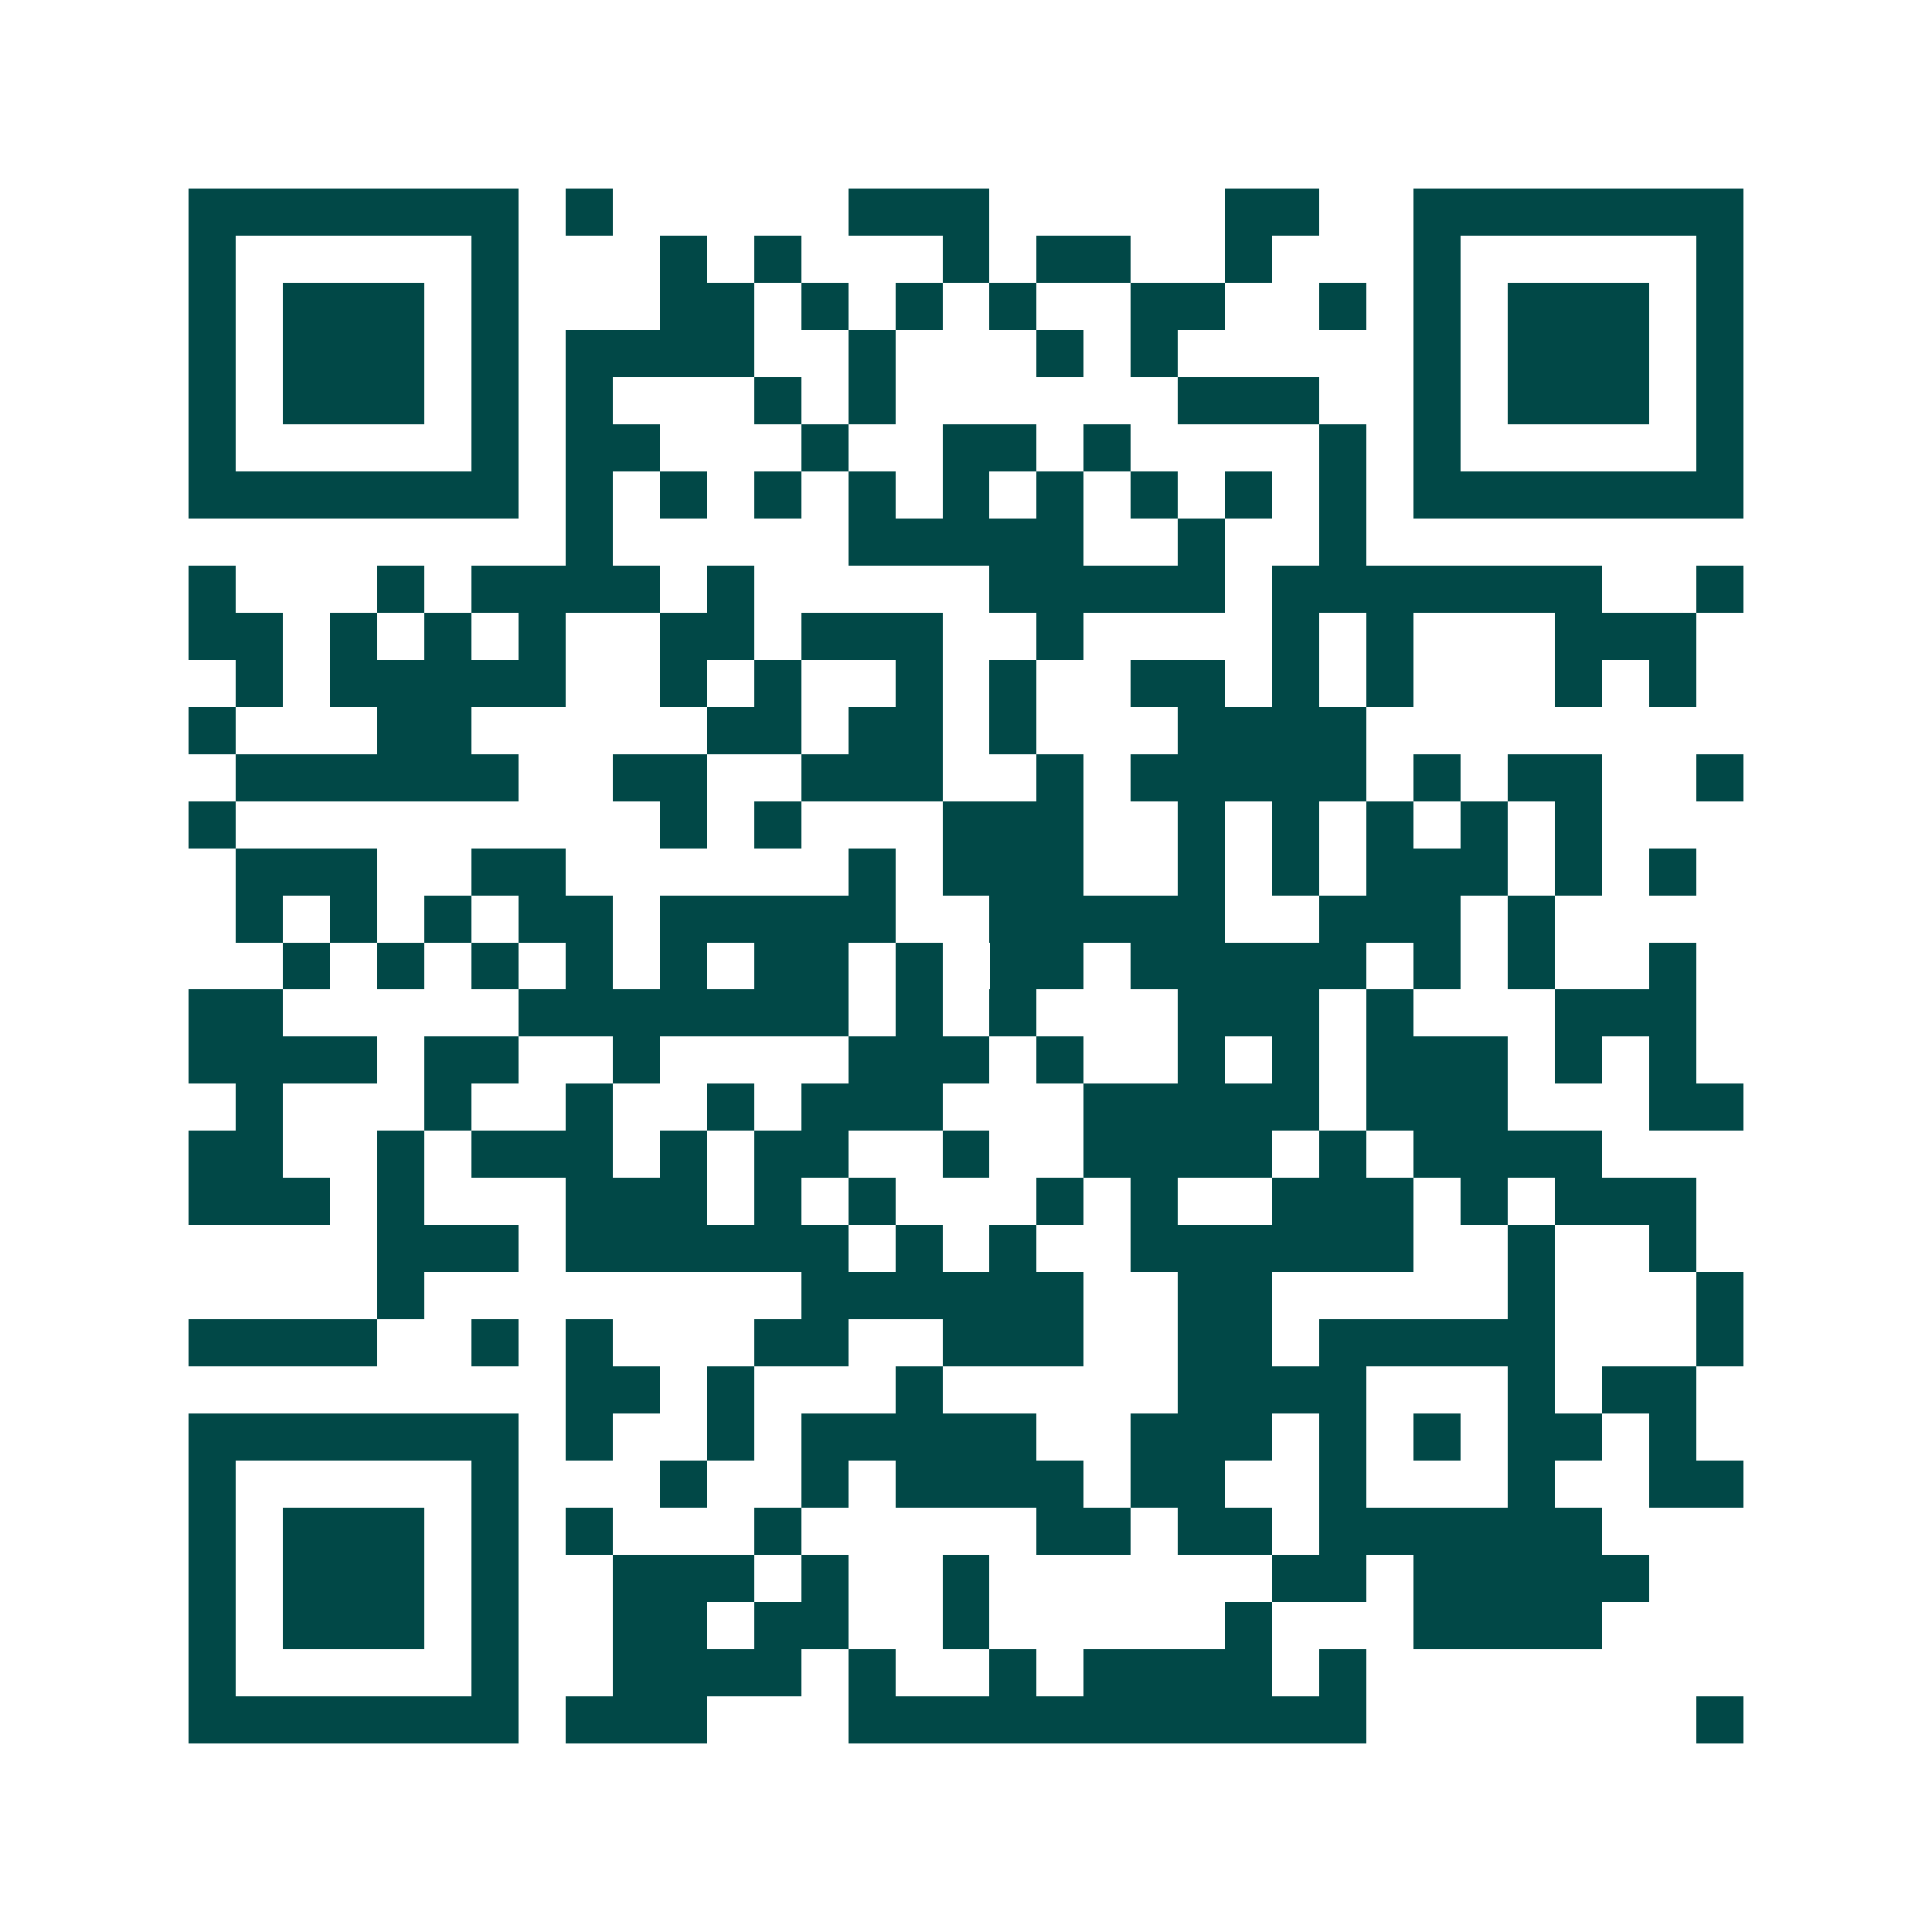 <svg xmlns="http://www.w3.org/2000/svg" width="200" height="200" viewBox="0 0 41 41" shape-rendering="crispEdges"><path fill="#ffffff" d="M0 0h41v41H0z"/><path stroke="#014847" d="M4 4.5h7m1 0h1m5 0h3m5 0h2m2 0h7M4 5.5h1m5 0h1m3 0h1m1 0h1m3 0h1m1 0h2m2 0h1m3 0h1m5 0h1M4 6.5h1m1 0h3m1 0h1m3 0h2m1 0h1m1 0h1m1 0h1m2 0h2m2 0h1m1 0h1m1 0h3m1 0h1M4 7.5h1m1 0h3m1 0h1m1 0h4m2 0h1m3 0h1m1 0h1m5 0h1m1 0h3m1 0h1M4 8.5h1m1 0h3m1 0h1m1 0h1m3 0h1m1 0h1m6 0h3m2 0h1m1 0h3m1 0h1M4 9.5h1m5 0h1m1 0h2m3 0h1m2 0h2m1 0h1m4 0h1m1 0h1m5 0h1M4 10.5h7m1 0h1m1 0h1m1 0h1m1 0h1m1 0h1m1 0h1m1 0h1m1 0h1m1 0h1m1 0h7M12 11.5h1m5 0h5m2 0h1m2 0h1M4 12.5h1m3 0h1m1 0h4m1 0h1m5 0h5m1 0h7m2 0h1M4 13.5h2m1 0h1m1 0h1m1 0h1m2 0h2m1 0h3m2 0h1m4 0h1m1 0h1m3 0h3M5 14.5h1m1 0h5m2 0h1m1 0h1m2 0h1m1 0h1m2 0h2m1 0h1m1 0h1m3 0h1m1 0h1M4 15.5h1m3 0h2m5 0h2m1 0h2m1 0h1m3 0h4M5 16.5h6m2 0h2m2 0h3m2 0h1m1 0h5m1 0h1m1 0h2m2 0h1M4 17.5h1m9 0h1m1 0h1m3 0h3m2 0h1m1 0h1m1 0h1m1 0h1m1 0h1M5 18.5h3m2 0h2m6 0h1m1 0h3m2 0h1m1 0h1m1 0h3m1 0h1m1 0h1M5 19.5h1m1 0h1m1 0h1m1 0h2m1 0h5m2 0h5m2 0h3m1 0h1M6 20.5h1m1 0h1m1 0h1m1 0h1m1 0h1m1 0h2m1 0h1m1 0h2m1 0h5m1 0h1m1 0h1m2 0h1M4 21.5h2m5 0h7m1 0h1m1 0h1m3 0h3m1 0h1m3 0h3M4 22.5h4m1 0h2m2 0h1m4 0h3m1 0h1m2 0h1m1 0h1m1 0h3m1 0h1m1 0h1M5 23.5h1m3 0h1m2 0h1m2 0h1m1 0h3m3 0h5m1 0h3m3 0h2M4 24.5h2m2 0h1m1 0h3m1 0h1m1 0h2m2 0h1m2 0h4m1 0h1m1 0h4M4 25.5h3m1 0h1m3 0h3m1 0h1m1 0h1m3 0h1m1 0h1m2 0h3m1 0h1m1 0h3M8 26.5h3m1 0h6m1 0h1m1 0h1m2 0h6m2 0h1m2 0h1M8 27.5h1m8 0h6m2 0h2m5 0h1m3 0h1M4 28.5h4m2 0h1m1 0h1m3 0h2m2 0h3m2 0h2m1 0h5m3 0h1M12 29.5h2m1 0h1m3 0h1m5 0h4m3 0h1m1 0h2M4 30.5h7m1 0h1m2 0h1m1 0h5m2 0h3m1 0h1m1 0h1m1 0h2m1 0h1M4 31.5h1m5 0h1m3 0h1m2 0h1m1 0h4m1 0h2m2 0h1m3 0h1m2 0h2M4 32.5h1m1 0h3m1 0h1m1 0h1m3 0h1m5 0h2m1 0h2m1 0h6M4 33.5h1m1 0h3m1 0h1m2 0h3m1 0h1m2 0h1m6 0h2m1 0h5M4 34.5h1m1 0h3m1 0h1m2 0h2m1 0h2m2 0h1m5 0h1m3 0h4M4 35.5h1m5 0h1m2 0h4m1 0h1m2 0h1m1 0h4m1 0h1M4 36.5h7m1 0h3m3 0h11m7 0h1"/></svg>
